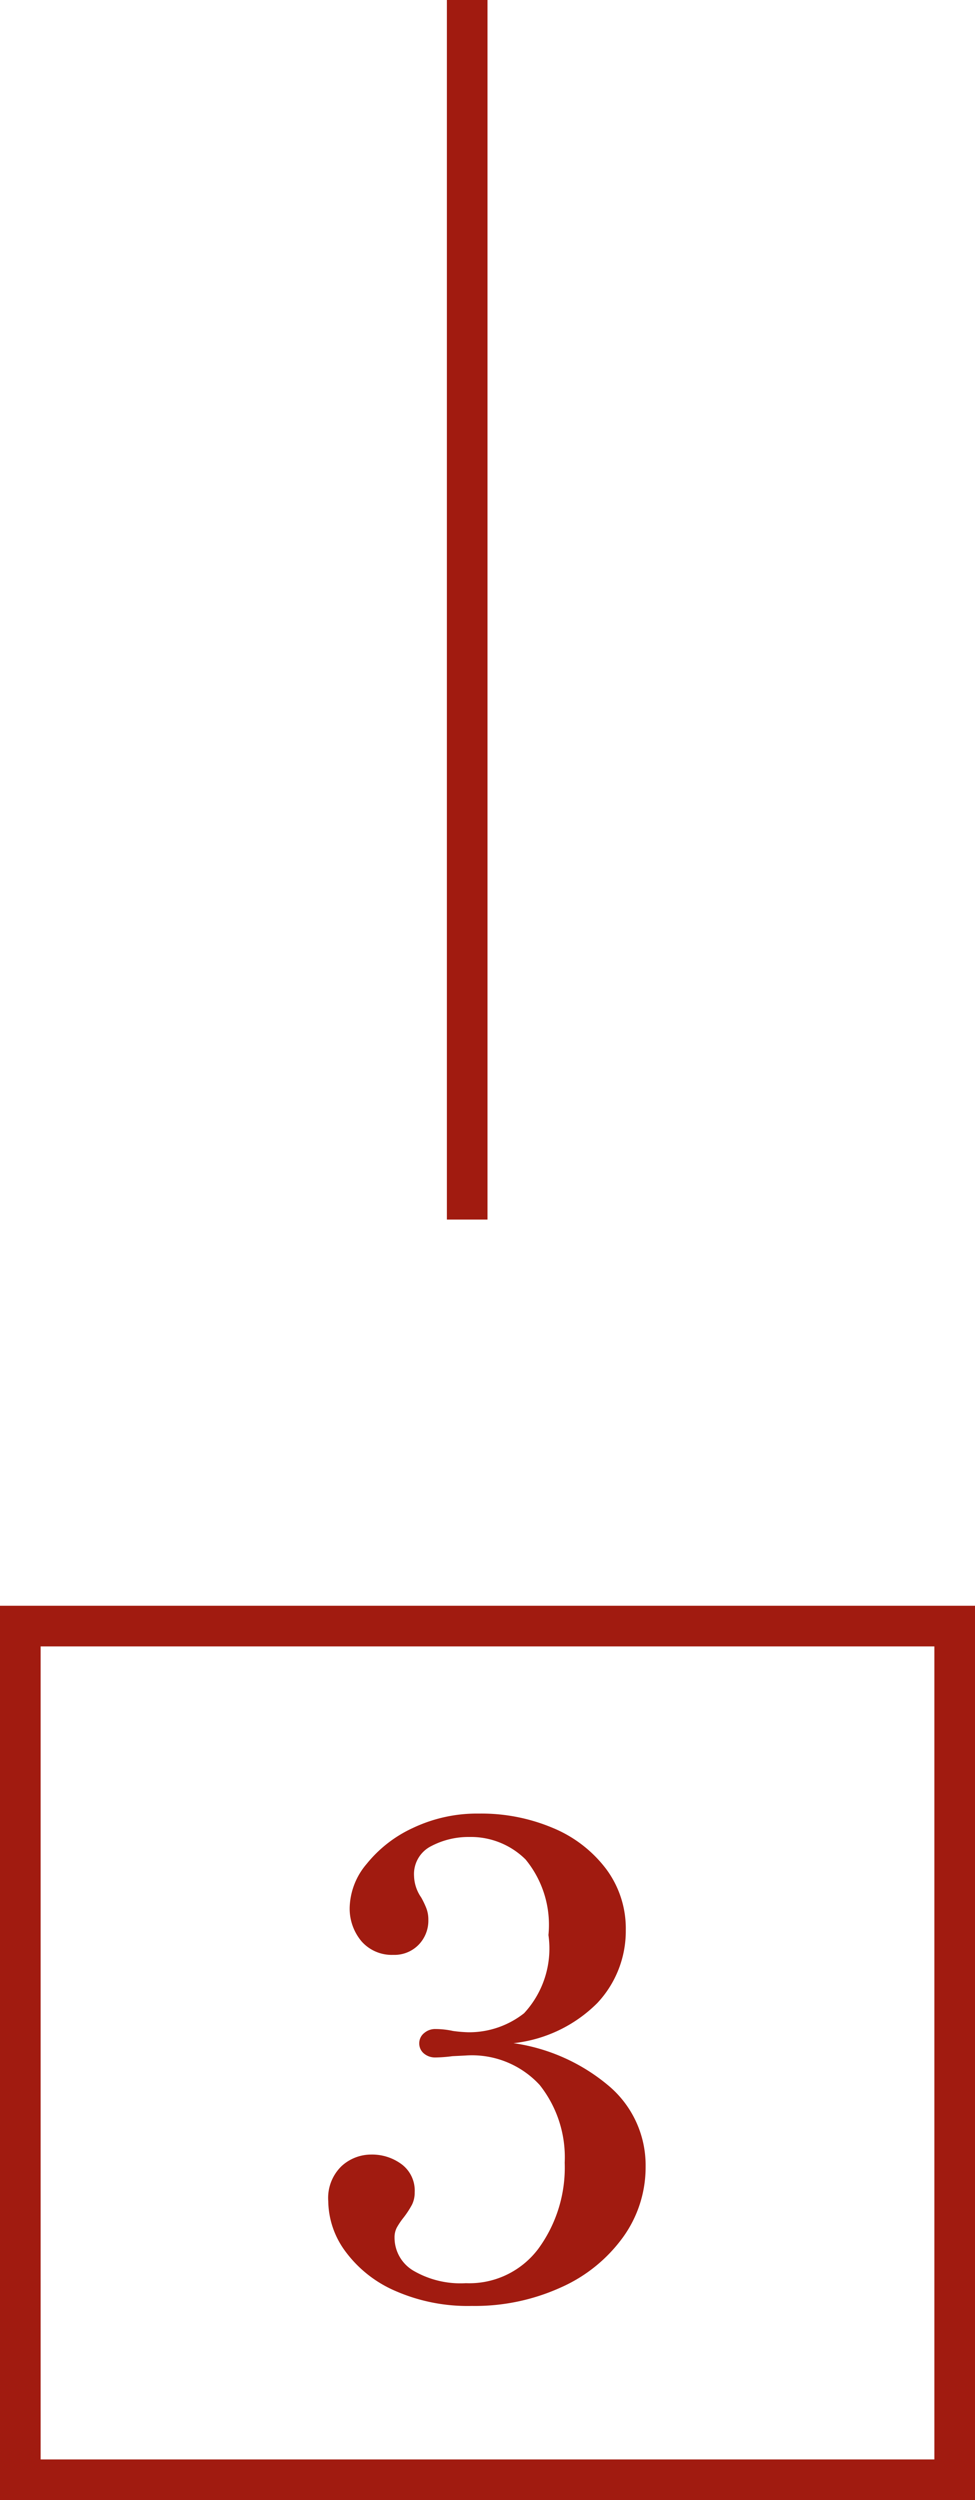 <svg xmlns="http://www.w3.org/2000/svg" width="24" height="61.5" viewBox="0 0 24 61.5">
  <g id="グループ_225" data-name="グループ 225" transform="translate(-586 -5317.5)">
    <path id="パス_209" data-name="パス 209" d="M.64-6.24A4.657,4.657,0,0,1,2.992-5.184a2.553,2.553,0,0,1,.9,1.984,2.936,2.936,0,0,1-.552,1.728A3.772,3.772,0,0,1,1.808-.232,5.117,5.117,0,0,1-.384.224a4.442,4.442,0,0,1-1.9-.376A3,3,0,0,1-3.5-1.12,2.114,2.114,0,0,1-3.92-2.352a1.089,1.089,0,0,1,.328-.864A1.078,1.078,0,0,1-2.864-3.5a1.218,1.218,0,0,1,.752.24.808.808,0,0,1,.32.688.673.673,0,0,1-.064.3,2.23,2.23,0,0,1-.208.32,1.856,1.856,0,0,0-.168.248.516.516,0,0,0-.056.248.943.943,0,0,0,.456.808,2.3,2.3,0,0,0,1.3.312,2.121,2.121,0,0,0,1.784-.848A3.377,3.377,0,0,0,1.9-3.3a2.86,2.86,0,0,0-.616-1.912A2.265,2.265,0,0,0-.544-5.936l-.32.016a3.5,3.5,0,0,1-.416.032.427.427,0,0,1-.288-.1A.32.32,0,0,1-1.68-6.24a.318.318,0,0,1,.12-.248.414.414,0,0,1,.28-.1,2.061,2.061,0,0,1,.432.048,3.4,3.4,0,0,0,.384.032A2.187,2.187,0,0,0,.9-6.976,2.342,2.342,0,0,0,1.5-8.9,2.53,2.53,0,0,0,.936-10.76a1.912,1.912,0,0,0-1.384-.552,1.972,1.972,0,0,0-.936.224.769.769,0,0,0-.424.736.973.973,0,0,0,.176.528,2.149,2.149,0,0,1,.12.248.77.77,0,0,1,.056.3.851.851,0,0,1-.24.616.83.83,0,0,1-.624.248A.99.99,0,0,1-3.1-8.744,1.25,1.25,0,0,1-3.392-9.6a1.72,1.72,0,0,1,.416-1.048,3.15,3.15,0,0,1,1.144-.888,3.682,3.682,0,0,1,1.624-.352,4.528,4.528,0,0,1,1.832.36,3.152,3.152,0,0,1,1.3,1.008,2.446,2.446,0,0,1,.48,1.5,2.585,2.585,0,0,1-.7,1.792A3.441,3.441,0,0,1,.64-6.24Z" transform="translate(598 5374)" fill="#a11b10"/>
    <g id="パス_210" data-name="パス 210" transform="translate(586 5357)" fill="none">
      <path d="M0,0H24V22H0Z" stroke="none"/>
      <path d="M 1 1 L 1 21 L 23 21 L 23 1 L 1 1 M 0 0 L 24 0 L 24 22 L 0 22 L 0 0 Z" stroke="none" fill="#a11b10"/>
    </g>
    <path id="パス_208" data-name="パス 208" d="M0,0V30" transform="translate(597.5 5317.5)" fill="none" stroke="#a11b10" stroke-width="1"/>
  </g>
</svg>
